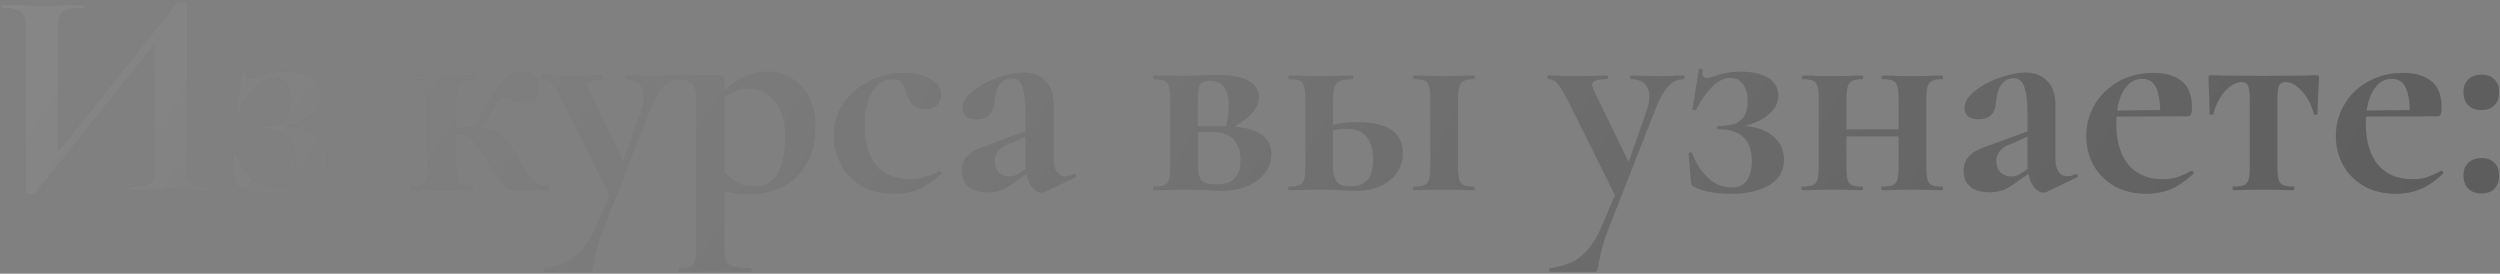 <?xml version="1.0" encoding="UTF-8"?> <svg xmlns="http://www.w3.org/2000/svg" width="539" height="59" fill="none"><rect width="100%" height="100%" fill="#808080" stroke="none"/> <path d="M45.35 40.232c.127 0 .191.128.191.384s-.063.384-.191.384c-1.494 0-2.689-.021-3.584-.064l-4.928-.064-5.76.064c-.768.043-1.814.064-3.136.064-.128 0-.192-.128-.192-.384s.064-.384.192-.384c1.578 0 2.73-.107 3.456-.32.725-.213 1.216-.619 1.472-1.216s.384-1.557.384-2.88V9.64l-25.6 32.064c-.128.128-.449.192-.96.192-.811 0-1.216-.15-1.216-.448V6.184c0-1.28-.128-2.219-.385-2.816-.255-.597-.725-1.003-1.407-1.216-.683-.256-1.75-.384-3.2-.384-.129 0-.193-.128-.193-.384S.358 1 .486 1l3.583.064c2.134.085 3.777.128 4.929.128 1.706 0 3.626-.043 5.76-.128L17.893 1c.128 0 .192.128.192.384s-.064.384-.192.384c-1.58 0-2.731.128-3.456.384-.726.213-1.216.619-1.473 1.216-.255.597-.383 1.536-.383 2.816v26.432L38.181.552c.127-.128.447-.192.96-.192.298 0 .575.043.831.128.257.085.385.192.385.32v35.008c0 1.28.128 2.24.384 2.88.256.597.725 1.003 1.408 1.216.682.213 1.749.32 3.2.32ZM62.03 27.176c2.688.17 4.779.917 6.272 2.24 1.536 1.28 2.304 2.965 2.304 5.056 0 2.347-1.045 4.16-3.136 5.44-2.09 1.237-4.821 1.856-8.192 1.856-3.456 0-6.101-.49-7.936-1.472-.299-.128-.49-.256-.576-.384-.085-.128-.15-.363-.192-.704l-.512-6.08c0-.128.107-.213.32-.256.213-.043.363.021.448.192.896 2.261 2.07 4.053 3.52 5.376 1.45 1.323 3.136 1.984 5.056 1.984 1.408 0 2.475-.49 3.2-1.472.725-1.024 1.088-2.432 1.088-4.224 0-2.219-.576-3.904-1.728-5.056-1.11-1.195-2.944-1.792-5.504-1.792-.17 0-.277-.107-.32-.32-.043-.256.064-.384.32-.384 2.304 0 3.925-.427 4.864-1.28.981-.853 1.472-2.197 1.472-4.032 0-1.536-.32-2.752-.96-3.648-.64-.939-1.536-1.408-2.688-1.408-1.408 0-2.73.619-3.968 1.856-1.195 1.195-2.368 2.859-3.52 4.992-.043.043-.15.064-.32.064-.341 0-.49-.085-.448-.256l1.408-8.512c0-.085.085-.128.256-.128.128 0 .256.043.384.128.128.043.17.085.128.128-.043.17-.064.384-.064.64 0 .725.341 1.088 1.024 1.088.427 0 1.045-.15 1.856-.448 1.707-.597 3.52-.896 5.44-.896 2.517 0 4.48.448 5.888 1.344 1.45.853 2.176 2.155 2.176 3.904 0 1.408-.661 2.71-1.984 3.904-1.323 1.152-3.115 2.005-5.376 2.56Zm56.124 13.056c.128 0 .192.128.192.384s-.064.384-.192.384h-7.616c-.427 0-.811-.107-1.152-.32-.342-.213-.832-.747-1.472-1.6-.64-.853-1.536-2.261-2.688-4.224-1.11-1.835-1.984-3.157-2.624-3.968-.598-.81-1.216-1.365-1.856-1.664-.598-.341-1.366-.512-2.305-.512h-.127v7.104c0 1.28.085 2.24.255 2.88.171.597.491 1.003.96 1.216.513.213 1.259.32 2.241.32.128 0 .192.128.192.384s-.064.384-.192.384c-1.195 0-2.112-.021-2.752-.064l-3.585-.064-3.712.064a49.25 49.25 0 0 1-2.88.064c-.127 0-.192-.128-.192-.384s.064-.384.192-.384c1.025 0 1.771-.107 2.24-.32.513-.213.854-.619 1.025-1.216.17-.64.255-1.6.255-2.88V21.48c0-1.28-.085-2.219-.255-2.816-.171-.64-.491-1.067-.96-1.28-.47-.213-1.217-.32-2.24-.32-.086 0-.129-.128-.129-.384s.043-.384.128-.384c1.195 0 2.112.021 2.752.064l3.776.064 4.097-.064a54.356 54.356 0 0 1 3.008-.064c.085 0 .128.128.128.384s-.043.384-.128.384c-1.238 0-2.155.107-2.752.32-.555.213-.94.64-1.153 1.28-.213.64-.32 1.621-.32 2.944v6.016l3.073-.128c.853 0 1.813-1.152 2.88-3.456 1.621-3.285 3.029-5.504 4.224-6.656 1.237-1.152 2.56-1.728 3.968-1.728 1.237 0 2.154.299 2.752.896.64.555.96 1.301.96 2.24 0 .981-.278 1.77-.832 2.368-.555.597-1.366.896-2.432.896-.64 0-1.302-.17-1.984-.512-.683-.341-1.302-.512-1.856-.512-.683 0-1.259.235-1.728.704-.427.427-1.003 1.365-1.728 2.816-.598 1.237-1.238 2.24-1.92 3.008 1.237.085 2.24.341 3.008.768.768.384 1.472.96 2.112 1.728.64.725 1.493 1.899 2.56 3.52.768 1.28 1.237 2.027 1.408 2.24.981 1.664 1.792 2.816 2.432 3.456.682.597 1.664.917 2.944.96Zm28.132-23.936c.085 0 .128.128.128.384s-.043.384-.128.384c-1.366 0-2.539.576-3.52 1.728-.982 1.152-1.899 2.859-2.752 5.12l-9.728 24.768c-.768 1.963-1.302 3.52-1.6 4.672a79.574 79.574 0 0 0-.832 3.712c-.086.683-.192 1.11-.32 1.28-.086.17-.363.256-.832.256h-9.217c-.128 0-.192-.128-.192-.384s.064-.384.192-.384c1.878-.299 3.457-.747 4.737-1.344 1.28-.597 2.474-1.579 3.584-2.944 1.109-1.323 2.154-3.179 3.136-5.568l2.496-5.888-10.176-20.48c-.939-1.835-1.686-3.05-2.24-3.648-.512-.597-1.153-.896-1.921-.896-.128 0-.192-.128-.192-.384s.064-.384.192-.384c1.195 0 2.113.021 2.753.064l2.688.064 4.416-.064c.682-.043 1.6-.064 2.752-.064.128 0 .192.128.192.384s-.064.384-.192.384c-1.11 0-1.92.107-2.432.32-.512.17-.769.47-.769.896 0 .341.129.768.385 1.28l7.488 15.36 3.904-11.072c.384-1.11.576-2.112.576-3.008 0-1.195-.342-2.112-1.024-2.752-.683-.683-1.664-1.024-2.944-1.024-.086 0-.128-.128-.128-.384s.042-.384.128-.384c1.152 0 2.026.021 2.624.064l3.84.064 2.56-.064c.512-.043 1.301-.064 2.368-.064Zm15.344 25.536c-2.091 0-3.925-.235-5.504-.704v12.288c0 1.28.128 2.219.384 2.816.299.597.832 1.003 1.6 1.216.811.256 2.048.384 3.712.384.128 0 .192.128.192.384s-.064.384-.192.384c-1.579 0-2.816-.021-3.712-.064l-5.056-.064-3.776.064c-.64.043-1.536.064-2.688.064-.128 0-.192-.128-.192-.384s.064-.384.192-.384c1.024 0 1.771-.128 2.24-.384.512-.213.853-.64 1.024-1.28.213-.597.32-1.515.32-2.752V21.48c0-1.792-.32-2.965-.96-3.52-.597-.597-1.685-.896-3.264-.896-.085 0-.128-.128-.128-.384s.043-.384.128-.384h8.768c.597 0 .981.107 1.152.32.171.213.256.597.256 1.152v1.856c3.072-2.773 6.229-4.16 9.472-4.16a9.4 9.4 0 0 1 4.992 1.408c1.579.939 2.837 2.304 3.776 4.096.939 1.792 1.408 3.883 1.408 6.272 0 3.413-.704 6.23-2.112 8.448-1.408 2.176-3.2 3.755-5.376 4.736a16.355 16.355 0 0 1-6.656 1.408Zm-.256-22.784c-1.92 0-3.669.683-5.248 2.048v15.936c.939 1.067 1.92 1.877 2.944 2.432 1.024.512 2.283.768 3.776.768 4.309 0 6.464-3.67 6.464-11.008 0-3.243-.768-5.739-2.304-7.488-1.493-1.792-3.371-2.688-5.632-2.688Zm31.351 22.72c-2.816 0-5.205-.597-7.168-1.792-1.92-1.237-3.371-2.816-4.352-4.736a14.07 14.07 0 0 1-1.408-6.144c0-2.688.747-5.035 2.24-7.04a14.45 14.45 0 0 1 5.696-4.672c2.347-1.11 4.736-1.664 7.168-1.664 2.048 0 3.883.427 5.504 1.28 1.664.853 2.496 2.027 2.496 3.52 0 .81-.32 1.515-.96 2.112-.597.555-1.451.832-2.56.832-1.024 0-1.835-.256-2.432-.768-.597-.555-1.088-1.387-1.472-2.496-.384-1.195-.768-2.005-1.152-2.432-.341-.47-.981-.704-1.92-.704-1.835 0-3.307.917-4.416 2.752-1.067 1.792-1.6 4.181-1.6 7.168 0 3.541.789 6.379 2.368 8.512 1.579 2.09 4.096 3.136 7.552 3.136 1.152 0 2.133-.128 2.944-.384.853-.256 1.92-.683 3.2-1.28h.064c.128 0 .235.064.32.192.128.128.149.235.064.32-1.579 1.45-3.157 2.539-4.736 3.264-1.579.683-3.392 1.024-5.44 1.024Zm38.903-4.224c.17 0 .277.107.32.32.085.17.042.299-.128.384l-6.592 3.136a1.426 1.426 0 0 1-.64.128c-.683 0-1.344-.363-1.984-1.088-.598-.725-1.024-1.707-1.28-2.944l-2.752 1.92c-.982.725-1.899 1.259-2.752 1.6-.854.299-1.814.448-2.88.448-1.835 0-3.222-.405-4.16-1.216-.939-.81-1.408-1.941-1.408-3.392 0-1.152.277-2.07.832-2.752a5.516 5.516 0 0 1 2.048-1.664c.853-.427 2.026-.896 3.52-1.408l1.6-.576 5.76-2.112V24.68c0-2.73-.235-4.715-.704-5.952-.427-1.237-1.174-1.856-2.24-1.856-2.262 0-3.542 1.75-3.84 5.248-.128 1.28-.512 2.197-1.152 2.752-.598.555-1.451.832-2.56.832-1.067 0-1.856-.213-2.368-.64-.47-.47-.704-1.067-.704-1.792 0-1.28.746-2.496 2.24-3.648 1.493-1.195 3.285-2.155 5.376-2.88 2.133-.725 4.01-1.088 5.631-1.088 1.878 0 3.393.597 4.545 1.792 1.194 1.152 1.792 2.923 1.792 5.312v11.328c0 1.237.213 2.197.64 2.88.469.683 1.109 1.024 1.92 1.024.597 0 1.216-.15 1.856-.448h.064Zm-10.432-1.152c-.043-.17-.064-.448-.064-.832v-6.144l-2.752 1.28c-.128.043-.555.213-1.28.512-.726.256-1.366.704-1.92 1.344-.512.64-.768 1.387-.768 2.24 0 1.024.32 1.835.96 2.432.682.555 1.45.832 2.304.832.682 0 1.386-.235 2.112-.704l1.408-.96Zm44.881-9.088c5.333.47 8 2.432 8 5.888 0 2.304-1.003 4.203-3.008 5.696-2.005 1.493-4.608 2.24-7.808 2.24-.512 0-1.664-.043-3.456-.128-2.048-.085-3.52-.128-4.416-.128l-3.712.064c-.683.043-1.643.064-2.88.064-.128 0-.192-.128-.192-.384s.064-.384.192-.384c1.024 0 1.771-.107 2.24-.32.512-.213.853-.619 1.024-1.216.171-.64.256-1.6.256-2.88V21.48c0-1.28-.085-2.219-.256-2.816-.171-.64-.512-1.067-1.024-1.28-.469-.213-1.195-.32-2.176-.32-.128 0-.192-.128-.192-.384s.064-.384.192-.384l6.528.064 3.328-.064c1.621-.085 2.816-.128 3.584-.128 6.059 0 9.088 1.621 9.088 4.864 0 1.11-.448 2.176-1.344 3.2-.853 1.024-2.176 2.048-3.968 3.072Zm-5.312-9.856c-1.024 0-1.707.256-2.048.768-.299.512-.448 1.643-.448 3.392v5.632h6.016c.427-1.28.64-2.73.64-4.352 0-1.963-.341-3.35-1.024-4.16-.64-.853-1.685-1.28-3.136-1.28Zm1.408 22.336c1.835 0 3.179-.427 4.032-1.28.853-.896 1.28-2.219 1.28-3.968 0-1.877-.491-3.35-1.472-4.416-.939-1.11-2.453-1.664-4.544-1.664h-3.2v7.36c0 1.408.256 2.432.768 3.072.555.597 1.6.896 3.136.896Zm30.405-13.44c6.571 0 9.856 2.219 9.856 6.656 0 2.432-.939 4.395-2.816 5.888-1.835 1.493-4.245 2.24-7.232 2.24L288.931 41c-2.048-.085-3.52-.128-4.416-.128l-3.712.064c-.683.043-1.643.064-2.88.064-.128 0-.192-.128-.192-.384s.064-.384.192-.384c1.024 0 1.771-.107 2.24-.32.512-.213.853-.619 1.024-1.216.171-.64.256-1.6.256-2.88V21.48c0-1.28-.085-2.219-.256-2.816-.171-.64-.512-1.067-1.024-1.28-.469-.213-1.195-.32-2.176-.32-.128 0-.192-.128-.192-.384s.064-.384.192-.384c1.195 0 2.112.021 2.752.064l3.776.064 3.968-.064a59.66 59.66 0 0 1 3.136-.064c.085 0 .128.128.128.384s-.043.384-.128.384c-1.237 0-2.155.128-2.752.384-.555.256-.939.704-1.152 1.344-.213.597-.32 1.536-.32 2.816v5.312c1.579-.384 3.307-.576 5.184-.576Zm25.216 13.888c.085 0 .128.128.128.384s-.043.384-.128.384c-1.195 0-2.112-.021-2.752-.064l-3.584-.064-3.712.064c-.683.043-1.643.064-2.88.064-.128 0-.192-.128-.192-.384s.064-.384.192-.384c1.024 0 1.771-.107 2.24-.32.512-.213.853-.619 1.024-1.216.171-.64.256-1.6.256-2.88V21.48c0-1.28-.085-2.219-.256-2.816-.171-.64-.512-1.067-1.024-1.28-.469-.213-1.195-.32-2.176-.32-.128 0-.192-.128-.192-.384s.064-.384.192-.384c1.195 0 2.112.021 2.752.064l3.776.064 3.584-.064c.683-.043 1.6-.064 2.752-.064.085 0 .128.128.128.384s-.043.384-.128.384c-.981 0-1.728.128-2.24.384-.469.256-.789.704-.96 1.344-.171.597-.256 1.536-.256 2.816v14.208c0 1.28.085 2.24.256 2.88.171.597.491 1.003.96 1.216.469.213 1.216.32 2.24.32Zm-26.752-.064c1.707 0 2.965-.448 3.776-1.344.811-.939 1.216-2.41 1.216-4.416 0-4.437-1.92-6.656-5.76-6.656-.896 0-1.856.128-2.88.384v7.68c0 1.536.256 2.645.768 3.328.512.683 1.472 1.024 2.88 1.024Zm71.994-23.872c.085 0 .128.128.128.384s-.043.384-.128.384c-1.366 0-2.539.576-3.52 1.728-.982 1.152-1.899 2.859-2.752 5.12l-9.728 24.768c-.768 1.963-1.302 3.52-1.6 4.672a79.574 79.574 0 0 0-.832 3.712c-.086.683-.192 1.11-.32 1.28-.086.17-.363.256-.832.256h-9.217c-.128 0-.192-.128-.192-.384s.064-.384.192-.384c1.878-.299 3.457-.747 4.737-1.344 1.28-.597 2.474-1.579 3.584-2.944 1.109-1.323 2.154-3.179 3.136-5.568l2.496-5.888-10.176-20.48c-.939-1.835-1.686-3.05-2.24-3.648-.512-.597-1.153-.896-1.921-.896-.128 0-.192-.128-.192-.384s.064-.384.192-.384c1.195 0 2.113.021 2.753.064l2.688.064 4.416-.064c.682-.043 1.6-.064 2.752-.064.128 0 .192.128.192.384s-.064.384-.192.384c-1.11 0-1.92.107-2.432.32-.512.17-.769.47-.769.896 0 .341.129.768.385 1.28l7.488 15.36 3.904-11.072c.384-1.11.576-2.112.576-3.008 0-1.195-.342-2.112-1.024-2.752-.683-.683-1.664-1.024-2.944-1.024-.086 0-.128-.128-.128-.384s.042-.384.128-.384c1.152 0 2.026.021 2.624.064l3.84.064 2.56-.064c.512-.043 1.301-.064 2.368-.064Zm12.994 10.88c2.688.17 4.779.917 6.272 2.24 1.536 1.28 2.304 2.965 2.304 5.056 0 2.347-1.045 4.16-3.136 5.44-2.091 1.237-4.821 1.856-8.192 1.856-3.456 0-6.101-.49-7.936-1.472-.299-.128-.491-.256-.576-.384-.085-.128-.149-.363-.192-.704l-.512-6.08c0-.128.107-.213.32-.256.213-.043.363.021.448.192.896 2.261 2.069 4.053 3.52 5.376 1.451 1.323 3.136 1.984 5.056 1.984 1.408 0 2.475-.49 3.2-1.472.725-1.024 1.088-2.432 1.088-4.224 0-2.219-.576-3.904-1.728-5.056-1.109-1.195-2.944-1.792-5.504-1.792-.171 0-.277-.107-.32-.32-.043-.256.064-.384.32-.384 2.304 0 3.925-.427 4.864-1.28.981-.853 1.472-2.197 1.472-4.032 0-1.536-.32-2.752-.96-3.648-.64-.939-1.536-1.408-2.688-1.408-1.408 0-2.731.619-3.968 1.856-1.195 1.195-2.368 2.859-3.52 4.992-.043.043-.149.064-.32.064-.341 0-.491-.085-.448-.256l1.408-8.512c0-.085.085-.128.256-.128.128 0 .256.043.384.128.128.043.171.085.128.128-.043.17-.064.384-.064.64 0 .725.341 1.088 1.024 1.088.427 0 1.045-.15 1.856-.448 1.707-.597 3.52-.896 5.44-.896 2.517 0 4.48.448 5.888 1.344 1.451.853 2.176 2.155 2.176 3.904 0 1.408-.661 2.71-1.984 3.904-1.323 1.152-3.115 2.005-5.376 2.56Zm42.724 13.056c.085 0 .127.128.127.384s-.042.384-.127.384c-1.195 0-2.112-.021-2.752-.064l-3.584-.064-3.776.064c-.683.043-1.622.064-2.816.064-.128 0-.192-.128-.192-.384s.064-.384.192-.384c1.024 0 1.77-.107 2.24-.32.512-.213.853-.619 1.024-1.216.17-.64.256-1.6.256-2.88v-6.4h-11.264v6.4c0 1.28.085 2.24.256 2.88.17.597.49 1.003.96 1.216.469.213 1.216.32 2.24.32.085 0 .128.128.128.384s-.043.384-.128.384c-1.195 0-2.112-.021-2.752-.064l-3.584-.064-3.712.064c-.683.043-1.643.064-2.88.064-.128 0-.192-.128-.192-.384s.064-.384.192-.384c1.024 0 1.77-.107 2.24-.32.512-.213.853-.619 1.024-1.216.17-.64.256-1.6.256-2.88V21.48c0-1.28-.086-2.219-.256-2.816-.171-.64-.512-1.067-1.024-1.28-.47-.213-1.195-.32-2.177-.32-.127 0-.191-.128-.191-.384s.064-.384.191-.384c1.195 0 2.113.021 2.753.064l3.776.064 3.584-.064c.682-.043 1.6-.064 2.752-.064.085 0 .128.128.128.384s-.043.384-.128.384c-.982 0-1.728.128-2.24.384-.47.256-.79.704-.96 1.344-.171.597-.256 1.536-.256 2.816v6.272h11.264v-6.4c0-1.28-.086-2.219-.256-2.816-.171-.64-.512-1.067-1.024-1.28-.47-.213-1.195-.32-2.176-.32-.128 0-.192-.128-.192-.384s.064-.384.192-.384c1.194 0 2.112.021 2.752.064l3.776.064 3.584-.064c.682-.043 1.6-.064 2.752-.064.085 0 .127.128.127.384s-.042.384-.127.384c-.982 0-1.728.128-2.24.384-.47.256-.79.704-.96 1.344-.171.597-.256 1.536-.256 2.816v14.208c0 1.28.085 2.24.256 2.88.17.597.49 1.003.96 1.216.469.213 1.216.32 2.24.32Zm28.874-2.688c.17 0 .277.107.32.32.085.17.042.299-.128.384l-6.592 3.136a1.426 1.426 0 0 1-.64.128c-.683 0-1.344-.363-1.984-1.088-.598-.725-1.024-1.707-1.28-2.944l-2.752 1.92c-.982.725-1.899 1.259-2.752 1.6-.854.299-1.814.448-2.88.448-1.835 0-3.222-.405-4.16-1.216-.939-.81-1.408-1.941-1.408-3.392 0-1.152.277-2.07.832-2.752a5.516 5.516 0 0 1 2.048-1.664c.853-.427 2.026-.896 3.52-1.408l1.6-.576 5.76-2.112V24.68c0-2.73-.235-4.715-.704-5.952-.427-1.237-1.174-1.856-2.24-1.856-2.262 0-3.542 1.75-3.84 5.248-.128 1.28-.512 2.197-1.152 2.752-.598.555-1.451.832-2.56.832-1.067 0-1.856-.213-2.368-.64-.47-.47-.704-1.067-.704-1.792 0-1.28.746-2.496 2.24-3.648 1.493-1.195 3.285-2.155 5.376-2.88 2.133-.725 4.01-1.088 5.631-1.088 1.878 0 3.393.597 4.545 1.792 1.194 1.152 1.792 2.923 1.792 5.312v11.328c0 1.237.213 2.197.64 2.88.469.683 1.109 1.024 1.92 1.024.597 0 1.216-.15 1.856-.448h.064Zm-10.432-1.152c-.043-.17-.064-.448-.064-.832v-6.144l-2.752 1.28c-.128.043-.555.213-1.28.512-.726.256-1.366.704-1.92 1.344-.512.64-.768 1.387-.768 2.24 0 1.024.32 1.835.96 2.432.682.555 1.45.832 2.304.832.682 0 1.386-.235 2.112-.704l1.408-.96Zm35.385.384c.085 0 .171.085.256.256.128.17.149.299.064.384-1.579 1.536-3.179 2.645-4.8 3.328-1.621.683-3.392 1.024-5.312 1.024-2.688 0-5.013-.555-6.976-1.664-1.963-1.152-3.456-2.667-4.48-4.544-1.024-1.92-1.536-3.99-1.536-6.208 0-2.475.619-4.757 1.856-6.848 1.237-2.09 2.944-3.733 5.12-4.928 2.219-1.237 4.715-1.856 7.488-1.856 2.645 0 4.693.597 6.144 1.792 1.451 1.195 2.176 3.05 2.176 5.568 0 1.323-.235 1.984-.704 1.984l-15.552.064c-.043.299-.064.79-.064 1.472 0 3.755.853 6.699 2.56 8.832 1.749 2.133 4.245 3.2 7.488 3.2 1.152 0 2.133-.128 2.944-.384.811-.256 1.877-.725 3.2-1.408l.128-.064ZM461.83 17c-1.408 0-2.581.619-3.52 1.856-.939 1.195-1.557 2.859-1.856 4.992l9.28-.128c-.043-2.176-.363-3.84-.96-4.992-.597-1.152-1.579-1.728-2.944-1.728Zm19.71 24c-.128 0-.192-.128-.192-.384s.064-.384.192-.384c1.024 0 1.771-.107 2.24-.32.512-.213.853-.619 1.024-1.216.171-.64.256-1.6.256-2.88V21.608c0-1.493-.128-2.517-.384-3.072-.213-.555-.661-.832-1.344-.832-1.237 0-2.453.661-3.648 1.984-1.152 1.323-1.984 2.965-2.496 4.928-.043.085-.192.128-.448.128-.213 0-.32-.043-.32-.128l-.128-4.16c-.085-1.707-.128-2.923-.128-3.648 0-.256.021-.405.064-.448.043-.085.192-.128.448-.128.896 0 1.685.021 2.368.064l8.832.064 9.024-.064a42.971 42.971 0 0 1 2.496-.064c.299 0 .469.043.512.128.043.043.064.192.064.448-.213 4.267-.32 6.87-.32 7.808 0 .085-.128.128-.384.128-.213 0-.341-.043-.384-.128-.512-1.963-1.365-3.605-2.56-4.928-1.152-1.323-2.347-1.984-3.584-1.984-.683 0-1.152.277-1.408.832-.213.555-.32 1.579-.32 3.072v14.208c0 1.28.085 2.24.256 2.88.171.597.491 1.003.96 1.216.512.213 1.259.32 2.24.32.128 0 .192.128.192.384s-.064.384-.192.384c-1.195 0-2.112-.021-2.752-.064l-3.584-.064-3.712.064c-.683.043-1.643.064-2.88.064Zm44.855-4.224c.085 0 .17.085.256.256.128.17.149.299.064.384-1.579 1.536-3.179 2.645-4.8 3.328-1.622.683-3.392 1.024-5.312 1.024-2.688 0-5.014-.555-6.976-1.664-1.963-1.152-3.456-2.667-4.48-4.544-1.024-1.92-1.536-3.99-1.536-6.208 0-2.475.618-4.757 1.856-6.848 1.237-2.09 2.944-3.733 5.12-4.928 2.218-1.237 4.714-1.856 7.488-1.856 2.645 0 4.693.597 6.144 1.792 1.45 1.195 2.176 3.05 2.176 5.568 0 1.323-.235 1.984-.704 1.984l-15.552.064c-.043.299-.064.79-.064 1.472 0 3.755.853 6.699 2.56 8.832 1.749 2.133 4.245 3.2 7.488 3.2 1.152 0 2.133-.128 2.944-.384.81-.256 1.877-.725 3.2-1.408l.128-.064ZM515.643 17c-1.408 0-2.582.619-3.52 1.856-.939 1.195-1.558 2.859-1.856 4.992l9.28-.128c-.043-2.176-.363-3.84-.96-4.992-.598-1.152-1.579-1.728-2.944-1.728Zm19.39 6.72c-1.195 0-2.155-.341-2.88-1.024-.683-.725-1.024-1.685-1.024-2.88 0-1.11.341-2.005 1.024-2.688.725-.683 1.685-1.024 2.88-1.024 1.194 0 2.112.341 2.752 1.024.682.64 1.024 1.536 1.024 2.688 0 1.237-.342 2.197-1.024 2.88-.64.683-1.558 1.024-2.752 1.024Zm0 17.984c-1.195 0-2.155-.341-2.88-1.024-.683-.725-1.024-1.685-1.024-2.88 0-1.11.341-2.005 1.024-2.688.725-.683 1.685-1.024 2.88-1.024 1.194 0 2.112.341 2.752 1.024.682.64 1.024 1.536 1.024 2.688 0 1.237-.342 2.197-1.024 2.88-.64.683-1.558 1.024-2.752 1.024Z" fill="#545454"></path> <path d="M45.35 40.232c.127 0 .191.128.191.384s-.063.384-.191.384c-1.494 0-2.689-.021-3.584-.064l-4.928-.064-5.76.064c-.768.043-1.814.064-3.136.064-.128 0-.192-.128-.192-.384s.064-.384.192-.384c1.578 0 2.73-.107 3.456-.32.725-.213 1.216-.619 1.472-1.216s.384-1.557.384-2.88V9.64l-25.6 32.064c-.128.128-.449.192-.96.192-.811 0-1.216-.15-1.216-.448V6.184c0-1.28-.128-2.219-.385-2.816-.255-.597-.725-1.003-1.407-1.216-.683-.256-1.75-.384-3.2-.384-.129 0-.193-.128-.193-.384S.358 1 .486 1l3.583.064c2.134.085 3.777.128 4.929.128 1.706 0 3.626-.043 5.76-.128L17.893 1c.128 0 .192.128.192.384s-.064.384-.192.384c-1.58 0-2.731.128-3.456.384-.726.213-1.216.619-1.473 1.216-.255.597-.383 1.536-.383 2.816v26.432L38.181.552c.127-.128.447-.192.96-.192.298 0 .575.043.831.128.257.085.385.192.385.32v35.008c0 1.28.128 2.24.384 2.88.256.597.725 1.003 1.408 1.216.682.213 1.749.32 3.2.32ZM62.03 27.176c2.688.17 4.779.917 6.272 2.24 1.536 1.28 2.304 2.965 2.304 5.056 0 2.347-1.045 4.16-3.136 5.44-2.09 1.237-4.821 1.856-8.192 1.856-3.456 0-6.101-.49-7.936-1.472-.299-.128-.49-.256-.576-.384-.085-.128-.15-.363-.192-.704l-.512-6.08c0-.128.107-.213.32-.256.213-.043.363.021.448.192.896 2.261 2.07 4.053 3.52 5.376 1.45 1.323 3.136 1.984 5.056 1.984 1.408 0 2.475-.49 3.2-1.472.725-1.024 1.088-2.432 1.088-4.224 0-2.219-.576-3.904-1.728-5.056-1.11-1.195-2.944-1.792-5.504-1.792-.17 0-.277-.107-.32-.32-.043-.256.064-.384.32-.384 2.304 0 3.925-.427 4.864-1.28.981-.853 1.472-2.197 1.472-4.032 0-1.536-.32-2.752-.96-3.648-.64-.939-1.536-1.408-2.688-1.408-1.408 0-2.73.619-3.968 1.856-1.195 1.195-2.368 2.859-3.52 4.992-.043.043-.15.064-.32.064-.341 0-.49-.085-.448-.256l1.408-8.512c0-.085.085-.128.256-.128.128 0 .256.043.384.128.128.043.17.085.128.128-.043.17-.064.384-.064.64 0 .725.341 1.088 1.024 1.088.427 0 1.045-.15 1.856-.448 1.707-.597 3.52-.896 5.44-.896 2.517 0 4.48.448 5.888 1.344 1.45.853 2.176 2.155 2.176 3.904 0 1.408-.661 2.71-1.984 3.904-1.323 1.152-3.115 2.005-5.376 2.56Zm56.124 13.056c.128 0 .192.128.192.384s-.064.384-.192.384h-7.616c-.427 0-.811-.107-1.152-.32-.342-.213-.832-.747-1.472-1.6-.64-.853-1.536-2.261-2.688-4.224-1.11-1.835-1.984-3.157-2.624-3.968-.598-.81-1.216-1.365-1.856-1.664-.598-.341-1.366-.512-2.305-.512h-.127v7.104c0 1.28.085 2.24.255 2.88.171.597.491 1.003.96 1.216.513.213 1.259.32 2.241.32.128 0 .192.128.192.384s-.064.384-.192.384c-1.195 0-2.112-.021-2.752-.064l-3.585-.064-3.712.064a49.25 49.25 0 0 1-2.88.064c-.127 0-.192-.128-.192-.384s.064-.384.192-.384c1.025 0 1.771-.107 2.24-.32.513-.213.854-.619 1.025-1.216.17-.64.255-1.6.255-2.88V21.48c0-1.28-.085-2.219-.255-2.816-.171-.64-.491-1.067-.96-1.28-.47-.213-1.217-.32-2.24-.32-.086 0-.129-.128-.129-.384s.043-.384.128-.384c1.195 0 2.112.021 2.752.064l3.776.064 4.097-.064a54.356 54.356 0 0 1 3.008-.064c.085 0 .128.128.128.384s-.043.384-.128.384c-1.238 0-2.155.107-2.752.32-.555.213-.94.64-1.153 1.28-.213.64-.32 1.621-.32 2.944v6.016l3.073-.128c.853 0 1.813-1.152 2.88-3.456 1.621-3.285 3.029-5.504 4.224-6.656 1.237-1.152 2.56-1.728 3.968-1.728 1.237 0 2.154.299 2.752.896.64.555.96 1.301.96 2.24 0 .981-.278 1.77-.832 2.368-.555.597-1.366.896-2.432.896-.64 0-1.302-.17-1.984-.512-.683-.341-1.302-.512-1.856-.512-.683 0-1.259.235-1.728.704-.427.427-1.003 1.365-1.728 2.816-.598 1.237-1.238 2.24-1.92 3.008 1.237.085 2.24.341 3.008.768.768.384 1.472.96 2.112 1.728.64.725 1.493 1.899 2.56 3.52.768 1.28 1.237 2.027 1.408 2.24.981 1.664 1.792 2.816 2.432 3.456.682.597 1.664.917 2.944.96Zm28.132-23.936c.085 0 .128.128.128.384s-.043.384-.128.384c-1.366 0-2.539.576-3.52 1.728-.982 1.152-1.899 2.859-2.752 5.12l-9.728 24.768c-.768 1.963-1.302 3.52-1.6 4.672a79.574 79.574 0 0 0-.832 3.712c-.086.683-.192 1.11-.32 1.28-.086.17-.363.256-.832.256h-9.217c-.128 0-.192-.128-.192-.384s.064-.384.192-.384c1.878-.299 3.457-.747 4.737-1.344 1.28-.597 2.474-1.579 3.584-2.944 1.109-1.323 2.154-3.179 3.136-5.568l2.496-5.888-10.176-20.48c-.939-1.835-1.686-3.05-2.24-3.648-.512-.597-1.153-.896-1.921-.896-.128 0-.192-.128-.192-.384s.064-.384.192-.384c1.195 0 2.113.021 2.753.064l2.688.064 4.416-.064c.682-.043 1.6-.064 2.752-.064.128 0 .192.128.192.384s-.064.384-.192.384c-1.11 0-1.92.107-2.432.32-.512.17-.769.47-.769.896 0 .341.129.768.385 1.28l7.488 15.36 3.904-11.072c.384-1.11.576-2.112.576-3.008 0-1.195-.342-2.112-1.024-2.752-.683-.683-1.664-1.024-2.944-1.024-.086 0-.128-.128-.128-.384s.042-.384.128-.384c1.152 0 2.026.021 2.624.064l3.84.064 2.56-.064c.512-.043 1.301-.064 2.368-.064Zm15.344 25.536c-2.091 0-3.925-.235-5.504-.704v12.288c0 1.28.128 2.219.384 2.816.299.597.832 1.003 1.6 1.216.811.256 2.048.384 3.712.384.128 0 .192.128.192.384s-.064.384-.192.384c-1.579 0-2.816-.021-3.712-.064l-5.056-.064-3.776.064c-.64.043-1.536.064-2.688.064-.128 0-.192-.128-.192-.384s.064-.384.192-.384c1.024 0 1.771-.128 2.24-.384.512-.213.853-.64 1.024-1.28.213-.597.32-1.515.32-2.752V21.48c0-1.792-.32-2.965-.96-3.52-.597-.597-1.685-.896-3.264-.896-.085 0-.128-.128-.128-.384s.043-.384.128-.384h8.768c.597 0 .981.107 1.152.32.171.213.256.597.256 1.152v1.856c3.072-2.773 6.229-4.16 9.472-4.16a9.4 9.4 0 0 1 4.992 1.408c1.579.939 2.837 2.304 3.776 4.096.939 1.792 1.408 3.883 1.408 6.272 0 3.413-.704 6.23-2.112 8.448-1.408 2.176-3.2 3.755-5.376 4.736a16.355 16.355 0 0 1-6.656 1.408Zm-.256-22.784c-1.92 0-3.669.683-5.248 2.048v15.936c.939 1.067 1.92 1.877 2.944 2.432 1.024.512 2.283.768 3.776.768 4.309 0 6.464-3.67 6.464-11.008 0-3.243-.768-5.739-2.304-7.488-1.493-1.792-3.371-2.688-5.632-2.688Zm31.351 22.72c-2.816 0-5.205-.597-7.168-1.792-1.92-1.237-3.371-2.816-4.352-4.736a14.07 14.07 0 0 1-1.408-6.144c0-2.688.747-5.035 2.24-7.04a14.45 14.45 0 0 1 5.696-4.672c2.347-1.11 4.736-1.664 7.168-1.664 2.048 0 3.883.427 5.504 1.28 1.664.853 2.496 2.027 2.496 3.52 0 .81-.32 1.515-.96 2.112-.597.555-1.451.832-2.56.832-1.024 0-1.835-.256-2.432-.768-.597-.555-1.088-1.387-1.472-2.496-.384-1.195-.768-2.005-1.152-2.432-.341-.47-.981-.704-1.92-.704-1.835 0-3.307.917-4.416 2.752-1.067 1.792-1.6 4.181-1.6 7.168 0 3.541.789 6.379 2.368 8.512 1.579 2.09 4.096 3.136 7.552 3.136 1.152 0 2.133-.128 2.944-.384.853-.256 1.92-.683 3.2-1.28h.064c.128 0 .235.064.32.192.128.128.149.235.064.32-1.579 1.45-3.157 2.539-4.736 3.264-1.579.683-3.392 1.024-5.44 1.024Zm38.903-4.224c.17 0 .277.107.32.32.085.17.042.299-.128.384l-6.592 3.136a1.426 1.426 0 0 1-.64.128c-.683 0-1.344-.363-1.984-1.088-.598-.725-1.024-1.707-1.28-2.944l-2.752 1.92c-.982.725-1.899 1.259-2.752 1.6-.854.299-1.814.448-2.88.448-1.835 0-3.222-.405-4.16-1.216-.939-.81-1.408-1.941-1.408-3.392 0-1.152.277-2.07.832-2.752a5.516 5.516 0 0 1 2.048-1.664c.853-.427 2.026-.896 3.52-1.408l1.6-.576 5.76-2.112V24.68c0-2.73-.235-4.715-.704-5.952-.427-1.237-1.174-1.856-2.24-1.856-2.262 0-3.542 1.75-3.84 5.248-.128 1.28-.512 2.197-1.152 2.752-.598.555-1.451.832-2.56.832-1.067 0-1.856-.213-2.368-.64-.47-.47-.704-1.067-.704-1.792 0-1.28.746-2.496 2.24-3.648 1.493-1.195 3.285-2.155 5.376-2.88 2.133-.725 4.01-1.088 5.631-1.088 1.878 0 3.393.597 4.545 1.792 1.194 1.152 1.792 2.923 1.792 5.312v11.328c0 1.237.213 2.197.64 2.88.469.683 1.109 1.024 1.92 1.024.597 0 1.216-.15 1.856-.448h.064Zm-10.432-1.152c-.043-.17-.064-.448-.064-.832v-6.144l-2.752 1.28c-.128.043-.555.213-1.28.512-.726.256-1.366.704-1.92 1.344-.512.64-.768 1.387-.768 2.24 0 1.024.32 1.835.96 2.432.682.555 1.45.832 2.304.832.682 0 1.386-.235 2.112-.704l1.408-.96Zm44.881-9.088c5.333.47 8 2.432 8 5.888 0 2.304-1.003 4.203-3.008 5.696-2.005 1.493-4.608 2.24-7.808 2.24-.512 0-1.664-.043-3.456-.128-2.048-.085-3.52-.128-4.416-.128l-3.712.064c-.683.043-1.643.064-2.88.064-.128 0-.192-.128-.192-.384s.064-.384.192-.384c1.024 0 1.771-.107 2.24-.32.512-.213.853-.619 1.024-1.216.171-.64.256-1.6.256-2.88V21.48c0-1.28-.085-2.219-.256-2.816-.171-.64-.512-1.067-1.024-1.28-.469-.213-1.195-.32-2.176-.32-.128 0-.192-.128-.192-.384s.064-.384.192-.384l6.528.064 3.328-.064c1.621-.085 2.816-.128 3.584-.128 6.059 0 9.088 1.621 9.088 4.864 0 1.11-.448 2.176-1.344 3.2-.853 1.024-2.176 2.048-3.968 3.072Zm-5.312-9.856c-1.024 0-1.707.256-2.048.768-.299.512-.448 1.643-.448 3.392v5.632h6.016c.427-1.28.64-2.73.64-4.352 0-1.963-.341-3.35-1.024-4.16-.64-.853-1.685-1.28-3.136-1.28Zm1.408 22.336c1.835 0 3.179-.427 4.032-1.28.853-.896 1.28-2.219 1.28-3.968 0-1.877-.491-3.35-1.472-4.416-.939-1.11-2.453-1.664-4.544-1.664h-3.2v7.36c0 1.408.256 2.432.768 3.072.555.597 1.6.896 3.136.896Zm30.405-13.44c6.571 0 9.856 2.219 9.856 6.656 0 2.432-.939 4.395-2.816 5.888-1.835 1.493-4.245 2.24-7.232 2.24L288.931 41c-2.048-.085-3.52-.128-4.416-.128l-3.712.064c-.683.043-1.643.064-2.88.064-.128 0-.192-.128-.192-.384s.064-.384.192-.384c1.024 0 1.771-.107 2.24-.32.512-.213.853-.619 1.024-1.216.171-.64.256-1.6.256-2.88V21.48c0-1.28-.085-2.219-.256-2.816-.171-.64-.512-1.067-1.024-1.28-.469-.213-1.195-.32-2.176-.32-.128 0-.192-.128-.192-.384s.064-.384.192-.384c1.195 0 2.112.021 2.752.064l3.776.064 3.968-.064a59.66 59.66 0 0 1 3.136-.064c.085 0 .128.128.128.384s-.043.384-.128.384c-1.237 0-2.155.128-2.752.384-.555.256-.939.704-1.152 1.344-.213.597-.32 1.536-.32 2.816v5.312c1.579-.384 3.307-.576 5.184-.576Zm25.216 13.888c.085 0 .128.128.128.384s-.043.384-.128.384c-1.195 0-2.112-.021-2.752-.064l-3.584-.064-3.712.064c-.683.043-1.643.064-2.88.064-.128 0-.192-.128-.192-.384s.064-.384.192-.384c1.024 0 1.771-.107 2.24-.32.512-.213.853-.619 1.024-1.216.171-.64.256-1.6.256-2.88V21.48c0-1.28-.085-2.219-.256-2.816-.171-.64-.512-1.067-1.024-1.28-.469-.213-1.195-.32-2.176-.32-.128 0-.192-.128-.192-.384s.064-.384.192-.384c1.195 0 2.112.021 2.752.064l3.776.064 3.584-.064c.683-.043 1.6-.064 2.752-.064.085 0 .128.128.128.384s-.043.384-.128.384c-.981 0-1.728.128-2.24.384-.469.256-.789.704-.96 1.344-.171.597-.256 1.536-.256 2.816v14.208c0 1.28.085 2.24.256 2.88.171.597.491 1.003.96 1.216.469.213 1.216.32 2.24.32Zm-26.752-.064c1.707 0 2.965-.448 3.776-1.344.811-.939 1.216-2.41 1.216-4.416 0-4.437-1.92-6.656-5.76-6.656-.896 0-1.856.128-2.88.384v7.68c0 1.536.256 2.645.768 3.328.512.683 1.472 1.024 2.88 1.024Zm71.994-23.872c.085 0 .128.128.128.384s-.043.384-.128.384c-1.366 0-2.539.576-3.52 1.728-.982 1.152-1.899 2.859-2.752 5.12l-9.728 24.768c-.768 1.963-1.302 3.52-1.6 4.672a79.574 79.574 0 0 0-.832 3.712c-.086.683-.192 1.11-.32 1.28-.086.17-.363.256-.832.256h-9.217c-.128 0-.192-.128-.192-.384s.064-.384.192-.384c1.878-.299 3.457-.747 4.737-1.344 1.28-.597 2.474-1.579 3.584-2.944 1.109-1.323 2.154-3.179 3.136-5.568l2.496-5.888-10.176-20.48c-.939-1.835-1.686-3.05-2.24-3.648-.512-.597-1.153-.896-1.921-.896-.128 0-.192-.128-.192-.384s.064-.384.192-.384c1.195 0 2.113.021 2.753.064l2.688.064 4.416-.064c.682-.043 1.6-.064 2.752-.064.128 0 .192.128.192.384s-.064.384-.192.384c-1.11 0-1.92.107-2.432.32-.512.17-.769.47-.769.896 0 .341.129.768.385 1.28l7.488 15.36 3.904-11.072c.384-1.11.576-2.112.576-3.008 0-1.195-.342-2.112-1.024-2.752-.683-.683-1.664-1.024-2.944-1.024-.086 0-.128-.128-.128-.384s.042-.384.128-.384c1.152 0 2.026.021 2.624.064l3.84.064 2.56-.064c.512-.043 1.301-.064 2.368-.064Zm12.994 10.88c2.688.17 4.779.917 6.272 2.24 1.536 1.28 2.304 2.965 2.304 5.056 0 2.347-1.045 4.16-3.136 5.44-2.091 1.237-4.821 1.856-8.192 1.856-3.456 0-6.101-.49-7.936-1.472-.299-.128-.491-.256-.576-.384-.085-.128-.149-.363-.192-.704l-.512-6.08c0-.128.107-.213.32-.256.213-.043.363.021.448.192.896 2.261 2.069 4.053 3.52 5.376 1.451 1.323 3.136 1.984 5.056 1.984 1.408 0 2.475-.49 3.2-1.472.725-1.024 1.088-2.432 1.088-4.224 0-2.219-.576-3.904-1.728-5.056-1.109-1.195-2.944-1.792-5.504-1.792-.171 0-.277-.107-.32-.32-.043-.256.064-.384.32-.384 2.304 0 3.925-.427 4.864-1.28.981-.853 1.472-2.197 1.472-4.032 0-1.536-.32-2.752-.96-3.648-.64-.939-1.536-1.408-2.688-1.408-1.408 0-2.731.619-3.968 1.856-1.195 1.195-2.368 2.859-3.52 4.992-.043.043-.149.064-.32.064-.341 0-.491-.085-.448-.256l1.408-8.512c0-.085.085-.128.256-.128.128 0 .256.043.384.128.128.043.171.085.128.128-.043.17-.064.384-.064.64 0 .725.341 1.088 1.024 1.088.427 0 1.045-.15 1.856-.448 1.707-.597 3.52-.896 5.44-.896 2.517 0 4.48.448 5.888 1.344 1.451.853 2.176 2.155 2.176 3.904 0 1.408-.661 2.71-1.984 3.904-1.323 1.152-3.115 2.005-5.376 2.56Zm42.724 13.056c.085 0 .127.128.127.384s-.042.384-.127.384c-1.195 0-2.112-.021-2.752-.064l-3.584-.064-3.776.064c-.683.043-1.622.064-2.816.064-.128 0-.192-.128-.192-.384s.064-.384.192-.384c1.024 0 1.77-.107 2.24-.32.512-.213.853-.619 1.024-1.216.17-.64.256-1.6.256-2.88v-6.4h-11.264v6.4c0 1.28.085 2.24.256 2.88.17.597.49 1.003.96 1.216.469.213 1.216.32 2.24.32.085 0 .128.128.128.384s-.043.384-.128.384c-1.195 0-2.112-.021-2.752-.064l-3.584-.064-3.712.064c-.683.043-1.643.064-2.88.064-.128 0-.192-.128-.192-.384s.064-.384.192-.384c1.024 0 1.77-.107 2.24-.32.512-.213.853-.619 1.024-1.216.17-.64.256-1.6.256-2.88V21.48c0-1.28-.086-2.219-.256-2.816-.171-.64-.512-1.067-1.024-1.28-.47-.213-1.195-.32-2.177-.32-.127 0-.191-.128-.191-.384s.064-.384.191-.384c1.195 0 2.113.021 2.753.064l3.776.064 3.584-.064c.682-.043 1.6-.064 2.752-.064.085 0 .128.128.128.384s-.043.384-.128.384c-.982 0-1.728.128-2.24.384-.47.256-.79.704-.96 1.344-.171.597-.256 1.536-.256 2.816v6.272h11.264v-6.4c0-1.28-.086-2.219-.256-2.816-.171-.64-.512-1.067-1.024-1.28-.47-.213-1.195-.32-2.176-.32-.128 0-.192-.128-.192-.384s.064-.384.192-.384c1.194 0 2.112.021 2.752.064l3.776.064 3.584-.064c.682-.043 1.6-.064 2.752-.064.085 0 .127.128.127.384s-.042.384-.127.384c-.982 0-1.728.128-2.24.384-.47.256-.79.704-.96 1.344-.171.597-.256 1.536-.256 2.816v14.208c0 1.28.085 2.24.256 2.88.17.597.49 1.003.96 1.216.469.213 1.216.32 2.24.32Zm28.874-2.688c.17 0 .277.107.32.32.085.17.042.299-.128.384l-6.592 3.136a1.426 1.426 0 0 1-.64.128c-.683 0-1.344-.363-1.984-1.088-.598-.725-1.024-1.707-1.28-2.944l-2.752 1.92c-.982.725-1.899 1.259-2.752 1.6-.854.299-1.814.448-2.88.448-1.835 0-3.222-.405-4.16-1.216-.939-.81-1.408-1.941-1.408-3.392 0-1.152.277-2.07.832-2.752a5.516 5.516 0 0 1 2.048-1.664c.853-.427 2.026-.896 3.52-1.408l1.6-.576 5.76-2.112V24.68c0-2.73-.235-4.715-.704-5.952-.427-1.237-1.174-1.856-2.24-1.856-2.262 0-3.542 1.75-3.84 5.248-.128 1.28-.512 2.197-1.152 2.752-.598.555-1.451.832-2.56.832-1.067 0-1.856-.213-2.368-.64-.47-.47-.704-1.067-.704-1.792 0-1.28.746-2.496 2.24-3.648 1.493-1.195 3.285-2.155 5.376-2.88 2.133-.725 4.01-1.088 5.631-1.088 1.878 0 3.393.597 4.545 1.792 1.194 1.152 1.792 2.923 1.792 5.312v11.328c0 1.237.213 2.197.64 2.88.469.683 1.109 1.024 1.92 1.024.597 0 1.216-.15 1.856-.448h.064Zm-10.432-1.152c-.043-.17-.064-.448-.064-.832v-6.144l-2.752 1.28c-.128.043-.555.213-1.28.512-.726.256-1.366.704-1.92 1.344-.512.64-.768 1.387-.768 2.24 0 1.024.32 1.835.96 2.432.682.555 1.45.832 2.304.832.682 0 1.386-.235 2.112-.704l1.408-.96Zm35.385.384c.085 0 .171.085.256.256.128.17.149.299.064.384-1.579 1.536-3.179 2.645-4.8 3.328-1.621.683-3.392 1.024-5.312 1.024-2.688 0-5.013-.555-6.976-1.664-1.963-1.152-3.456-2.667-4.48-4.544-1.024-1.92-1.536-3.99-1.536-6.208 0-2.475.619-4.757 1.856-6.848 1.237-2.09 2.944-3.733 5.12-4.928 2.219-1.237 4.715-1.856 7.488-1.856 2.645 0 4.693.597 6.144 1.792 1.451 1.195 2.176 3.05 2.176 5.568 0 1.323-.235 1.984-.704 1.984l-15.552.064c-.043.299-.064.79-.064 1.472 0 3.755.853 6.699 2.56 8.832 1.749 2.133 4.245 3.2 7.488 3.2 1.152 0 2.133-.128 2.944-.384.811-.256 1.877-.725 3.2-1.408l.128-.064ZM461.83 17c-1.408 0-2.581.619-3.52 1.856-.939 1.195-1.557 2.859-1.856 4.992l9.28-.128c-.043-2.176-.363-3.84-.96-4.992-.597-1.152-1.579-1.728-2.944-1.728Zm19.71 24c-.128 0-.192-.128-.192-.384s.064-.384.192-.384c1.024 0 1.771-.107 2.24-.32.512-.213.853-.619 1.024-1.216.171-.64.256-1.6.256-2.88V21.608c0-1.493-.128-2.517-.384-3.072-.213-.555-.661-.832-1.344-.832-1.237 0-2.453.661-3.648 1.984-1.152 1.323-1.984 2.965-2.496 4.928-.043.085-.192.128-.448.128-.213 0-.32-.043-.32-.128l-.128-4.16c-.085-1.707-.128-2.923-.128-3.648 0-.256.021-.405.064-.448.043-.085.192-.128.448-.128.896 0 1.685.021 2.368.064l8.832.064 9.024-.064a42.971 42.971 0 0 1 2.496-.064c.299 0 .469.043.512.128.043.043.064.192.064.448-.213 4.267-.32 6.87-.32 7.808 0 .085-.128.128-.384.128-.213 0-.341-.043-.384-.128-.512-1.963-1.365-3.605-2.56-4.928-1.152-1.323-2.347-1.984-3.584-1.984-.683 0-1.152.277-1.408.832-.213.555-.32 1.579-.32 3.072v14.208c0 1.28.085 2.24.256 2.88.171.597.491 1.003.96 1.216.512.213 1.259.32 2.24.32.128 0 .192.128.192.384s-.064.384-.192.384c-1.195 0-2.112-.021-2.752-.064l-3.584-.064-3.712.064c-.683.043-1.643.064-2.88.064Zm44.855-4.224c.085 0 .17.085.256.256.128.17.149.299.064.384-1.579 1.536-3.179 2.645-4.8 3.328-1.622.683-3.392 1.024-5.312 1.024-2.688 0-5.014-.555-6.976-1.664-1.963-1.152-3.456-2.667-4.48-4.544-1.024-1.92-1.536-3.99-1.536-6.208 0-2.475.618-4.757 1.856-6.848 1.237-2.09 2.944-3.733 5.12-4.928 2.218-1.237 4.714-1.856 7.488-1.856 2.645 0 4.693.597 6.144 1.792 1.45 1.195 2.176 3.05 2.176 5.568 0 1.323-.235 1.984-.704 1.984l-15.552.064c-.043.299-.064.79-.064 1.472 0 3.755.853 6.699 2.56 8.832 1.749 2.133 4.245 3.2 7.488 3.2 1.152 0 2.133-.128 2.944-.384.81-.256 1.877-.725 3.2-1.408l.128-.064ZM515.643 17c-1.408 0-2.582.619-3.52 1.856-.939 1.195-1.558 2.859-1.856 4.992l9.28-.128c-.043-2.176-.363-3.84-.96-4.992-.598-1.152-1.579-1.728-2.944-1.728Zm19.39 6.72c-1.195 0-2.155-.341-2.88-1.024-.683-.725-1.024-1.685-1.024-2.88 0-1.11.341-2.005 1.024-2.688.725-.683 1.685-1.024 2.88-1.024 1.194 0 2.112.341 2.752 1.024.682.64 1.024 1.536 1.024 2.688 0 1.237-.342 2.197-1.024 2.88-.64.683-1.558 1.024-2.752 1.024Zm0 17.984c-1.195 0-2.155-.341-2.88-1.024-.683-.725-1.024-1.685-1.024-2.88 0-1.11.341-2.005 1.024-2.688.725-.683 1.685-1.024 2.88-1.024 1.194 0 2.112.341 2.752 1.024.682.64 1.024 1.536 1.024 2.688 0 1.237-.342 2.197-1.024 2.88-.64.683-1.558 1.024-2.752 1.024Z" fill="url(#a)" fill-opacity=".3"></path> <defs> <linearGradient id="a" x1="-109" y1="-18" x2="466.59" y2="343.867" gradientUnits="userSpaceOnUse"> <stop stop-color="#fff" stop-opacity="0"></stop> <stop offset=".147" stop-color="#fff"></stop> <stop offset="1" stop-color="#fff" stop-opacity="0"></stop> </linearGradient> </defs> </svg> 